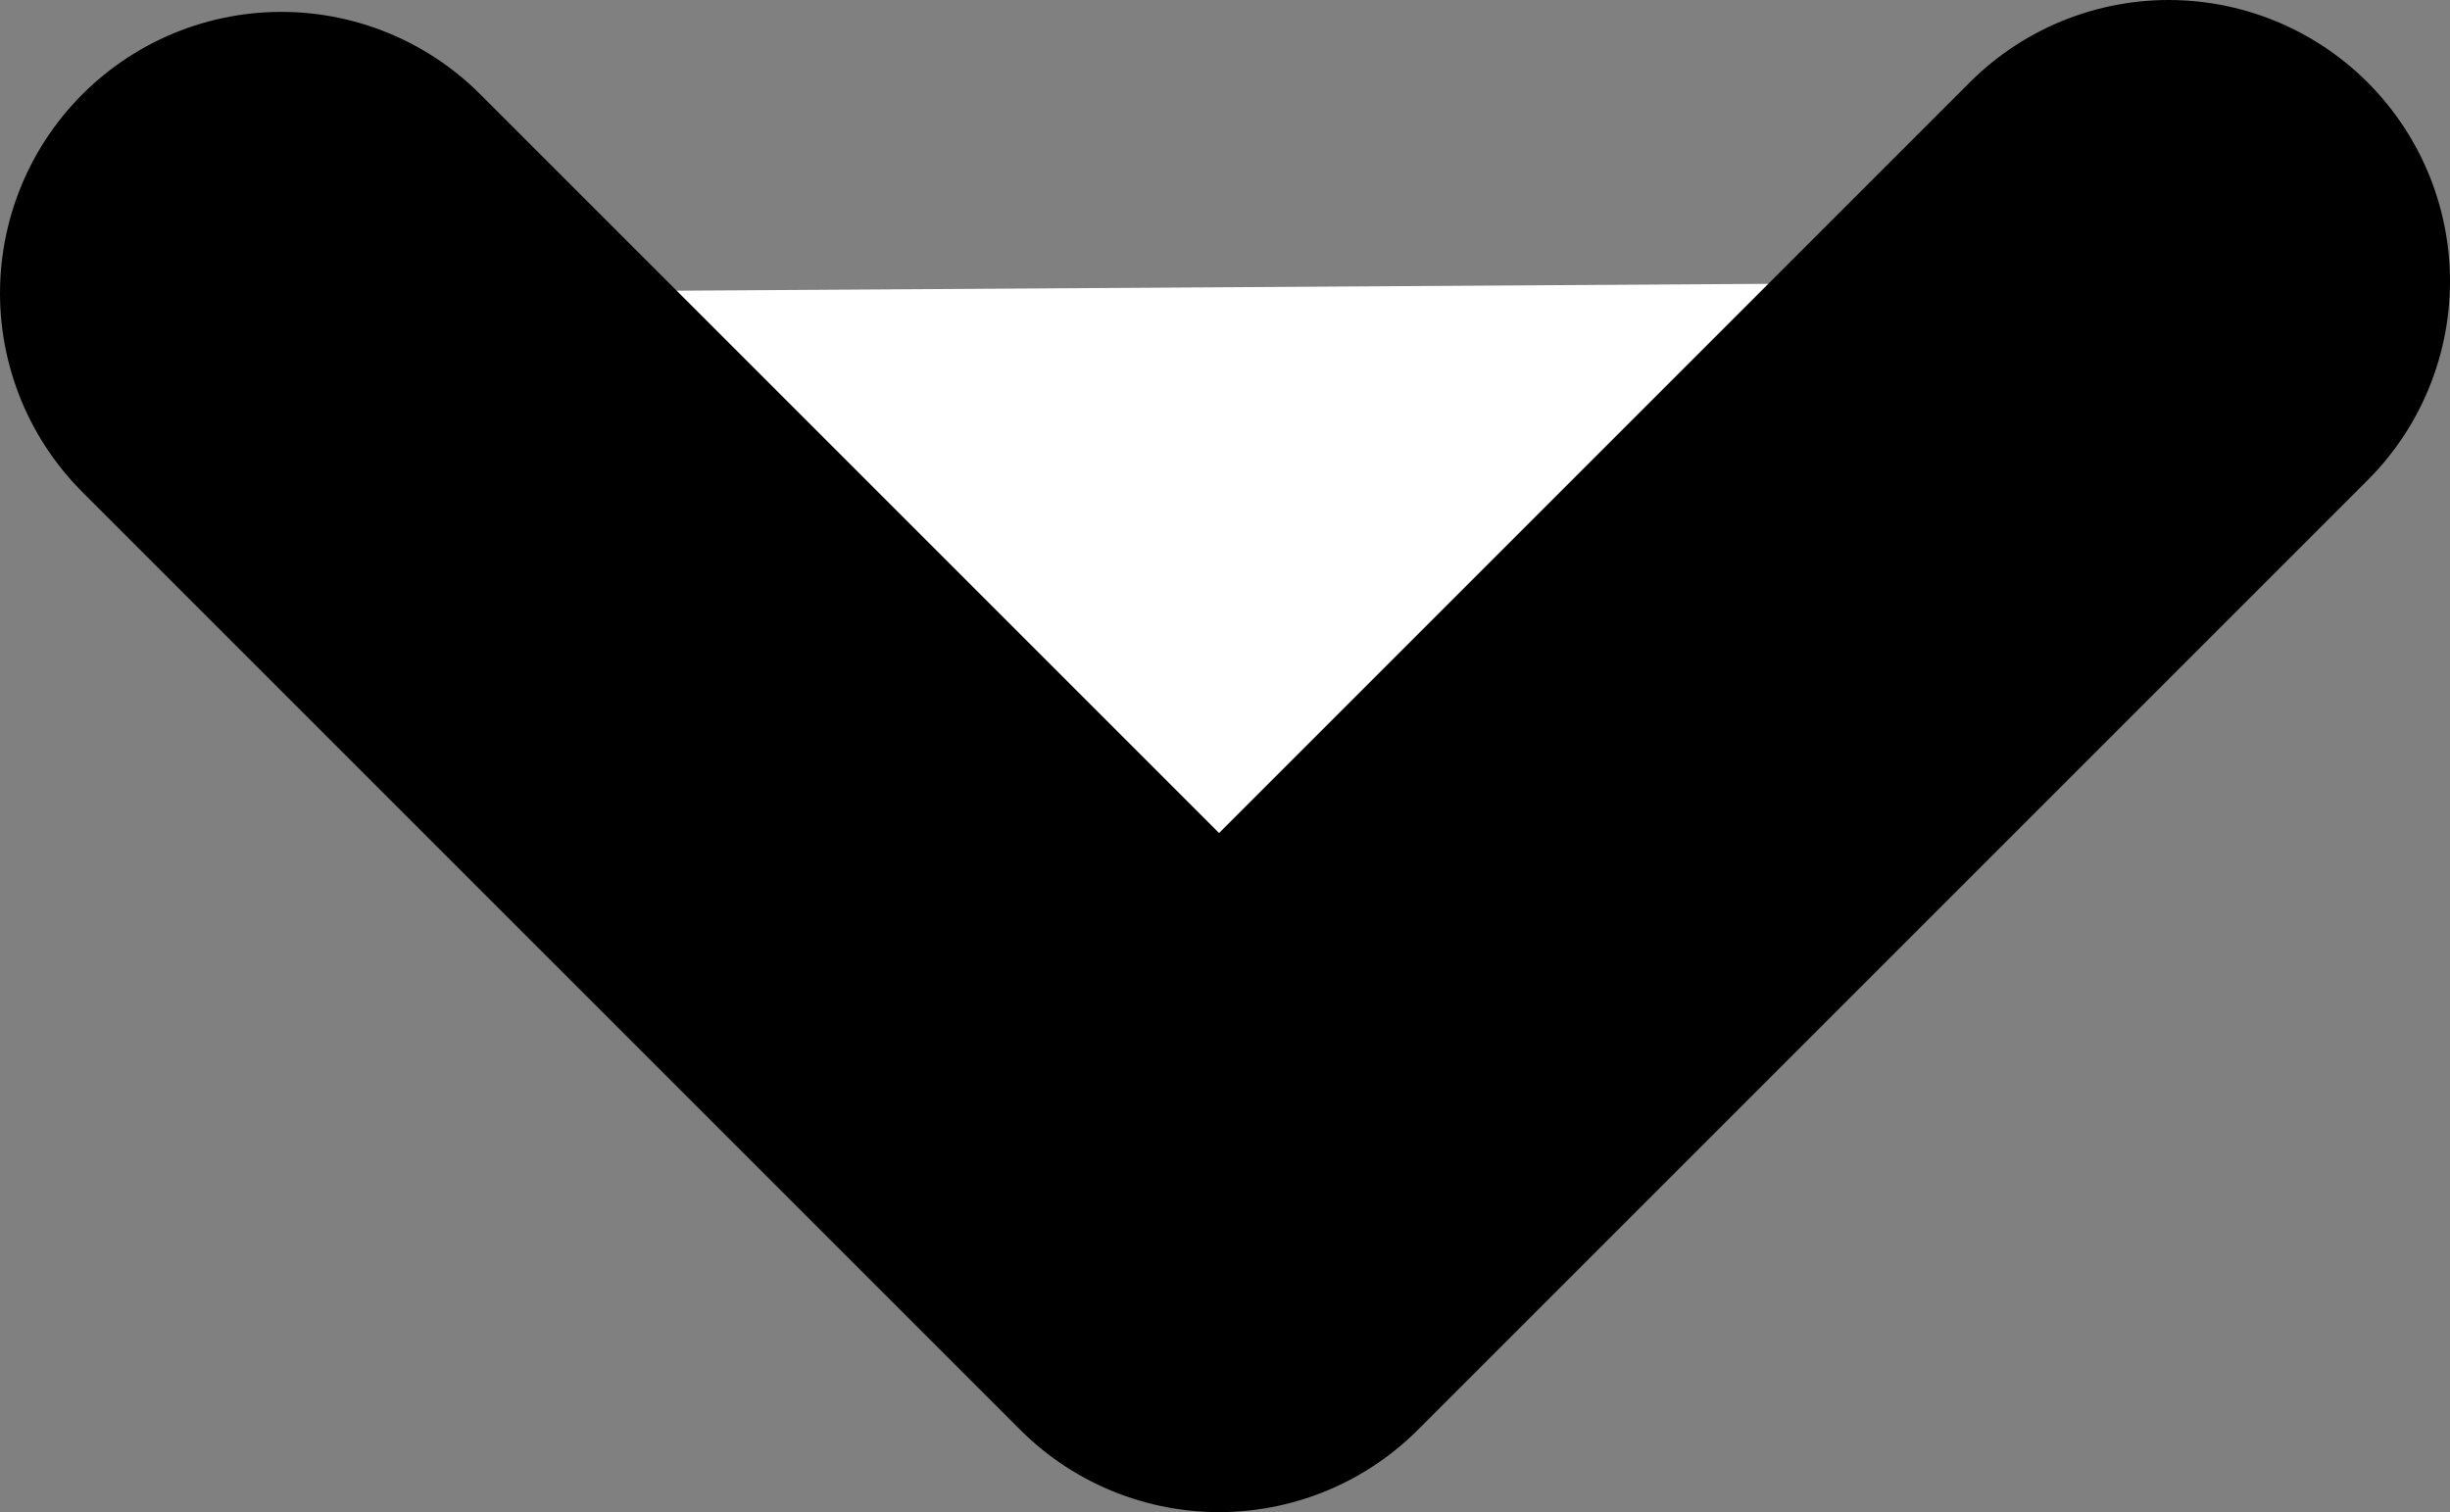 <svg id="Layer_1" data-name="Layer 1" xmlns="http://www.w3.org/2000/svg" viewBox="0 0 39.19 24.19"><rect x="0" y="0" width="39.19" height="24.19" fill="#808080" stroke="none"/><defs><style>.cls-1{fill:#fff;stroke:#000;stroke-linecap:round;stroke-linejoin:round;stroke-width:9px;}</style></defs><polyline class="cls-1" points="4.5 4.69 19.5 19.69 34.69 4.5"/></svg>